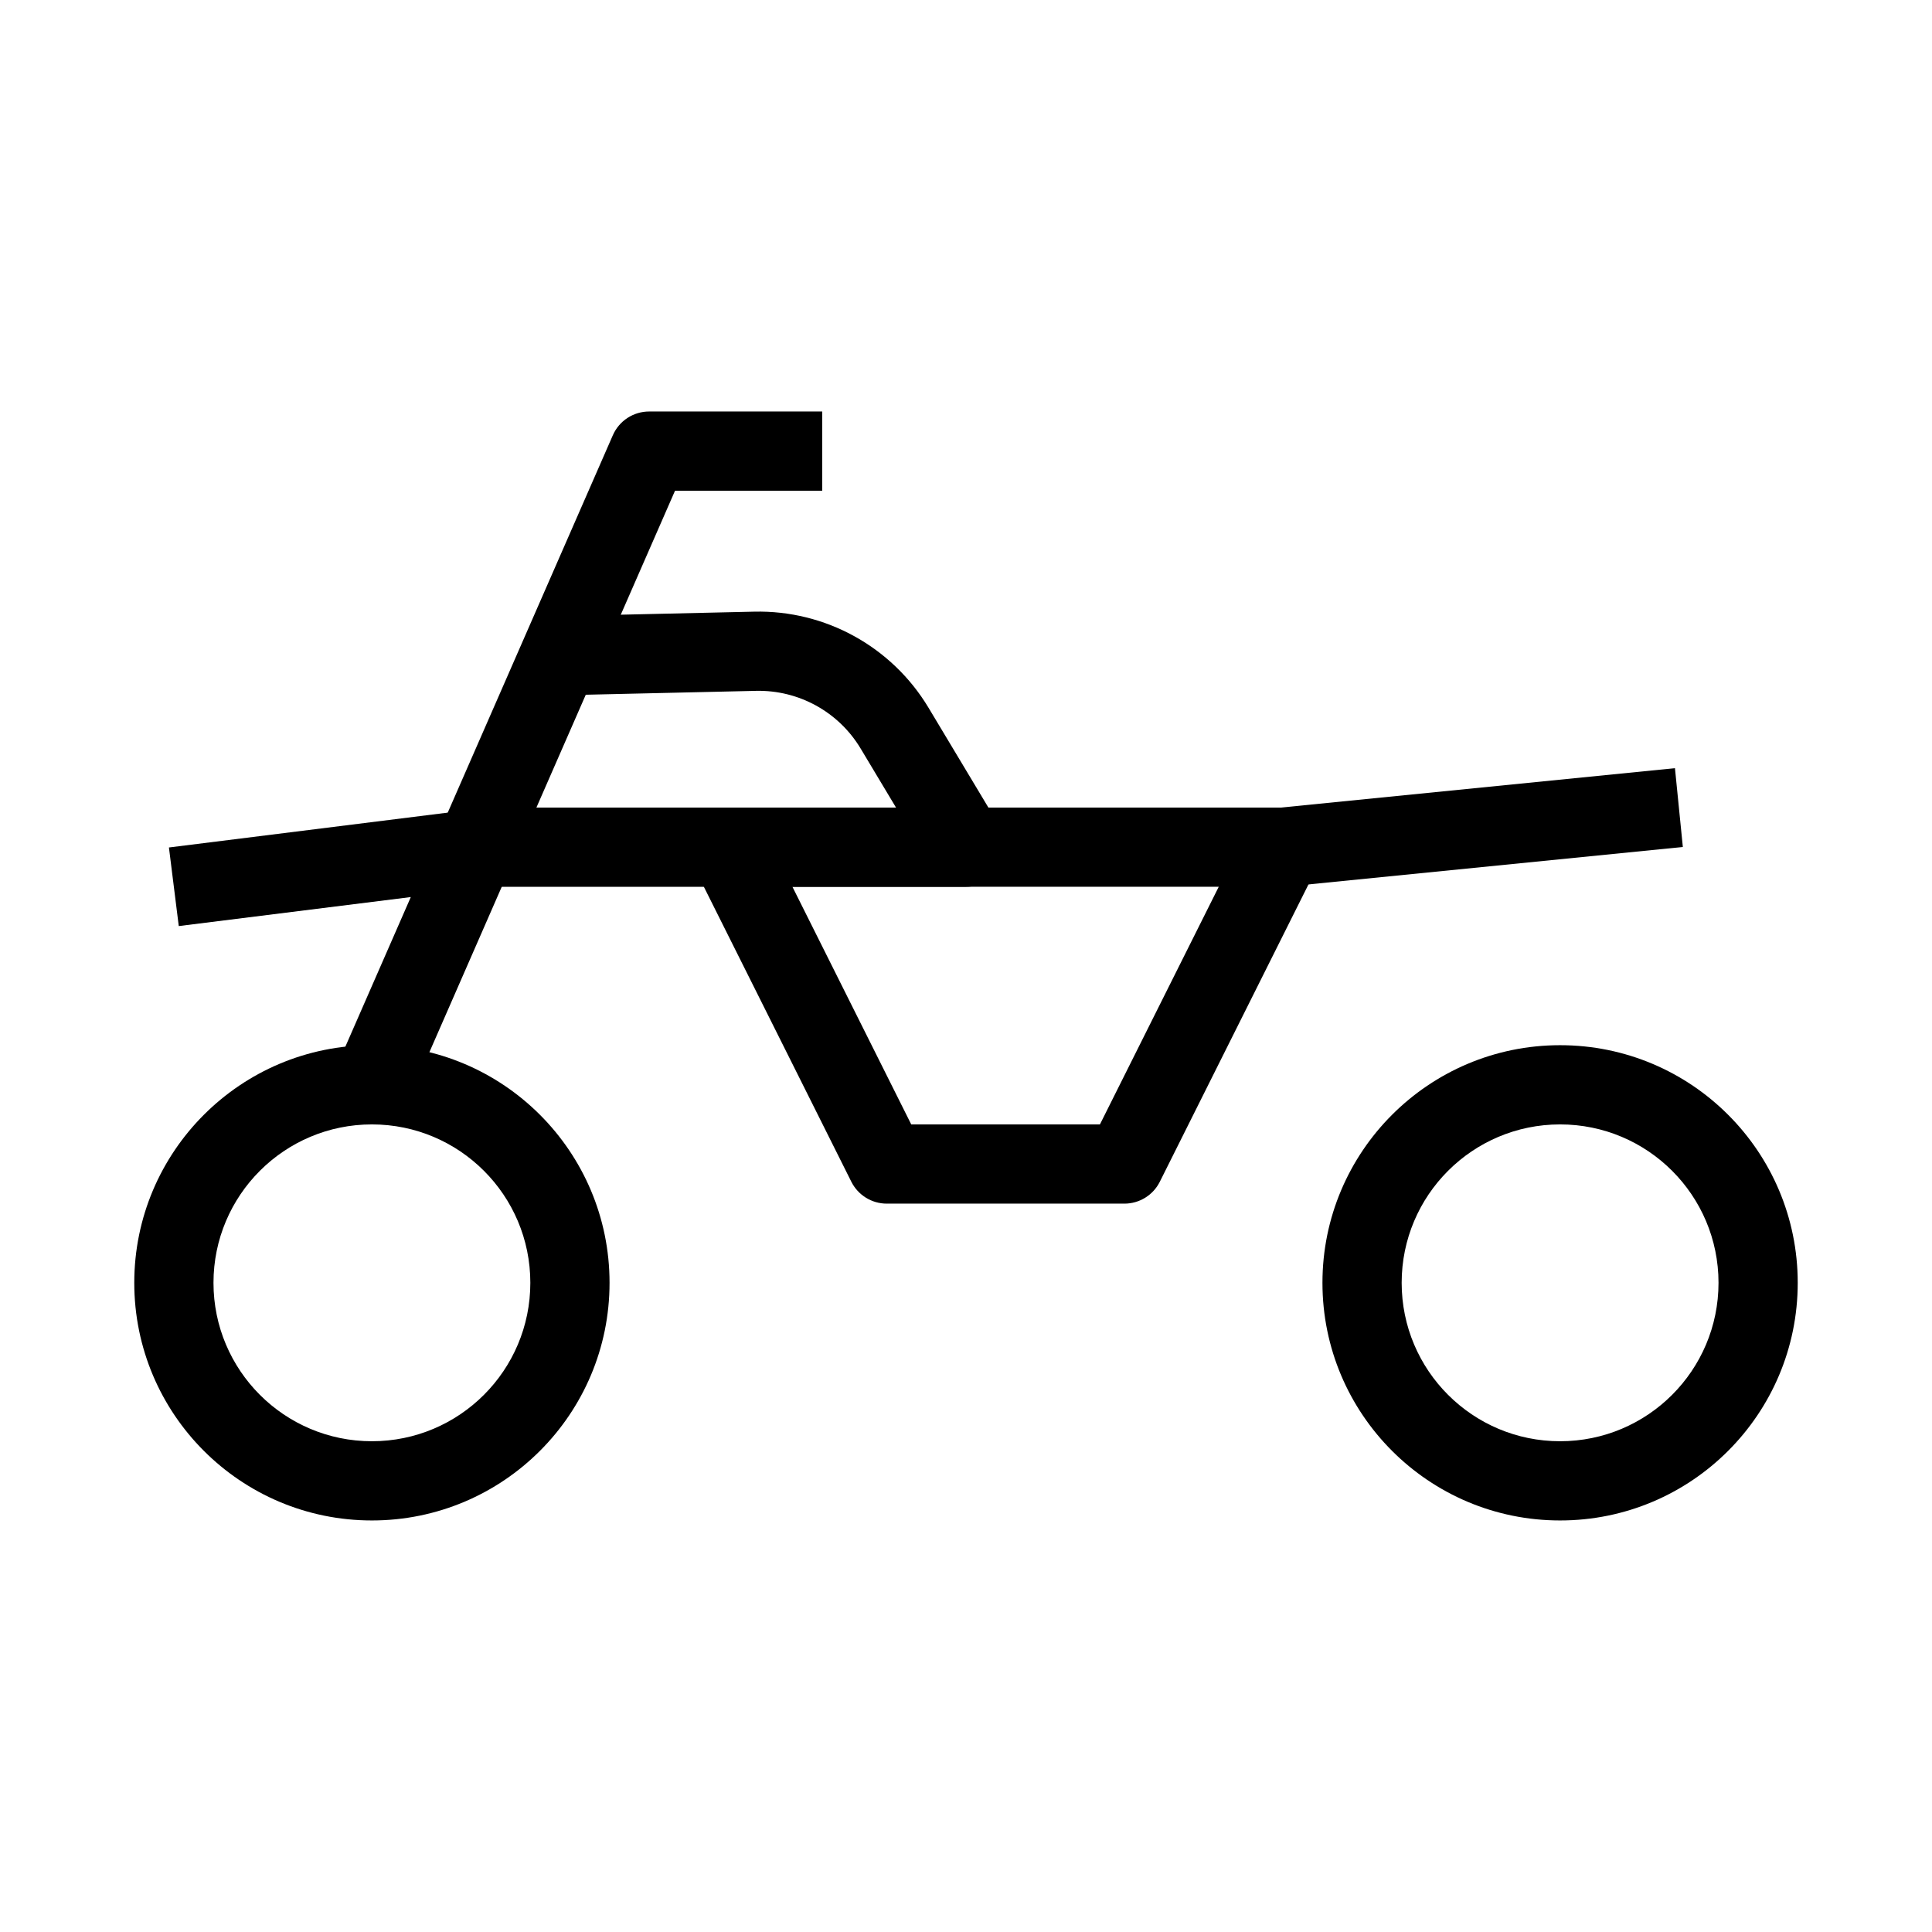 <?xml version="1.0" encoding="UTF-8"?>
<!-- Uploaded to: SVG Repo, www.svgrepo.com, Generator: SVG Repo Mixer Tools -->
<svg fill="#000000" width="800px" height="800px" version="1.1" viewBox="144 144 512 512" xmlns="http://www.w3.org/2000/svg">
 <g fill-rule="evenodd">
  <path d="m372.07 342.36c-5.824-9.703-16.406-15.535-27.723-15.277l-47.43 1.082-0.48-20.988 47.434-1.082c18.855-0.43 36.492 9.293 46.199 25.465l18.926 31.551c1.949 3.242 2 7.281 0.137 10.57-1.863 3.293-5.356 5.328-9.133 5.328h-125.95v-20.992h107.41z"/>
  <path d="m328.09 362.99c1.914-3.094 5.289-4.977 8.93-4.977h146.94c3.641 0 7.016 1.883 8.93 4.977 1.914 3.094 2.086 6.957 0.461 10.211l-41.984 83.969c-1.777 3.559-5.414 5.805-9.387 5.805h-62.977c-3.977 0-7.609-2.246-9.391-5.805l-41.984-83.969c-1.625-3.254-1.453-7.117 0.461-10.211zm25.91 16.016 31.488 62.977h50.004l31.488-62.977z"/>
  <path d="m242.56 441.98c-23.188 0-41.984 18.793-41.984 41.98 0 23.191 18.797 41.984 41.984 41.984s41.984-18.793 41.984-41.984c0-23.188-18.797-41.98-41.984-41.98zm-62.977 41.98c0-34.781 28.195-62.973 62.977-62.973s62.977 28.191 62.977 62.973c0 34.785-28.195 62.977-62.977 62.977s-62.977-28.191-62.977-62.977z"/>
  <path d="m557.44 441.98c-23.188 0-41.984 18.793-41.984 41.98 0 23.191 18.797 41.984 41.984 41.984s41.984-18.793 41.984-41.984c0-23.188-18.797-41.98-41.984-41.98zm-62.977 41.98c0-34.781 28.195-62.973 62.977-62.973 34.785 0 62.977 28.191 62.977 62.973 0 34.785-28.191 62.977-62.977 62.977-34.781 0-62.977-28.191-62.977-62.977z"/>
  <path d="m306.41 259.34c1.672-3.82 5.449-6.289 9.617-6.289h45.867v20.992h-39.004l-70.719 161.65-19.23-8.414z"/>
  <path d="m589.97 368.46-104.96 10.496-2.09-20.887 104.96-10.496z"/>
  <path d="m188.77 368.59 83.969-10.496 2.602 20.828-83.965 10.496z"/>
 </g>
</svg>